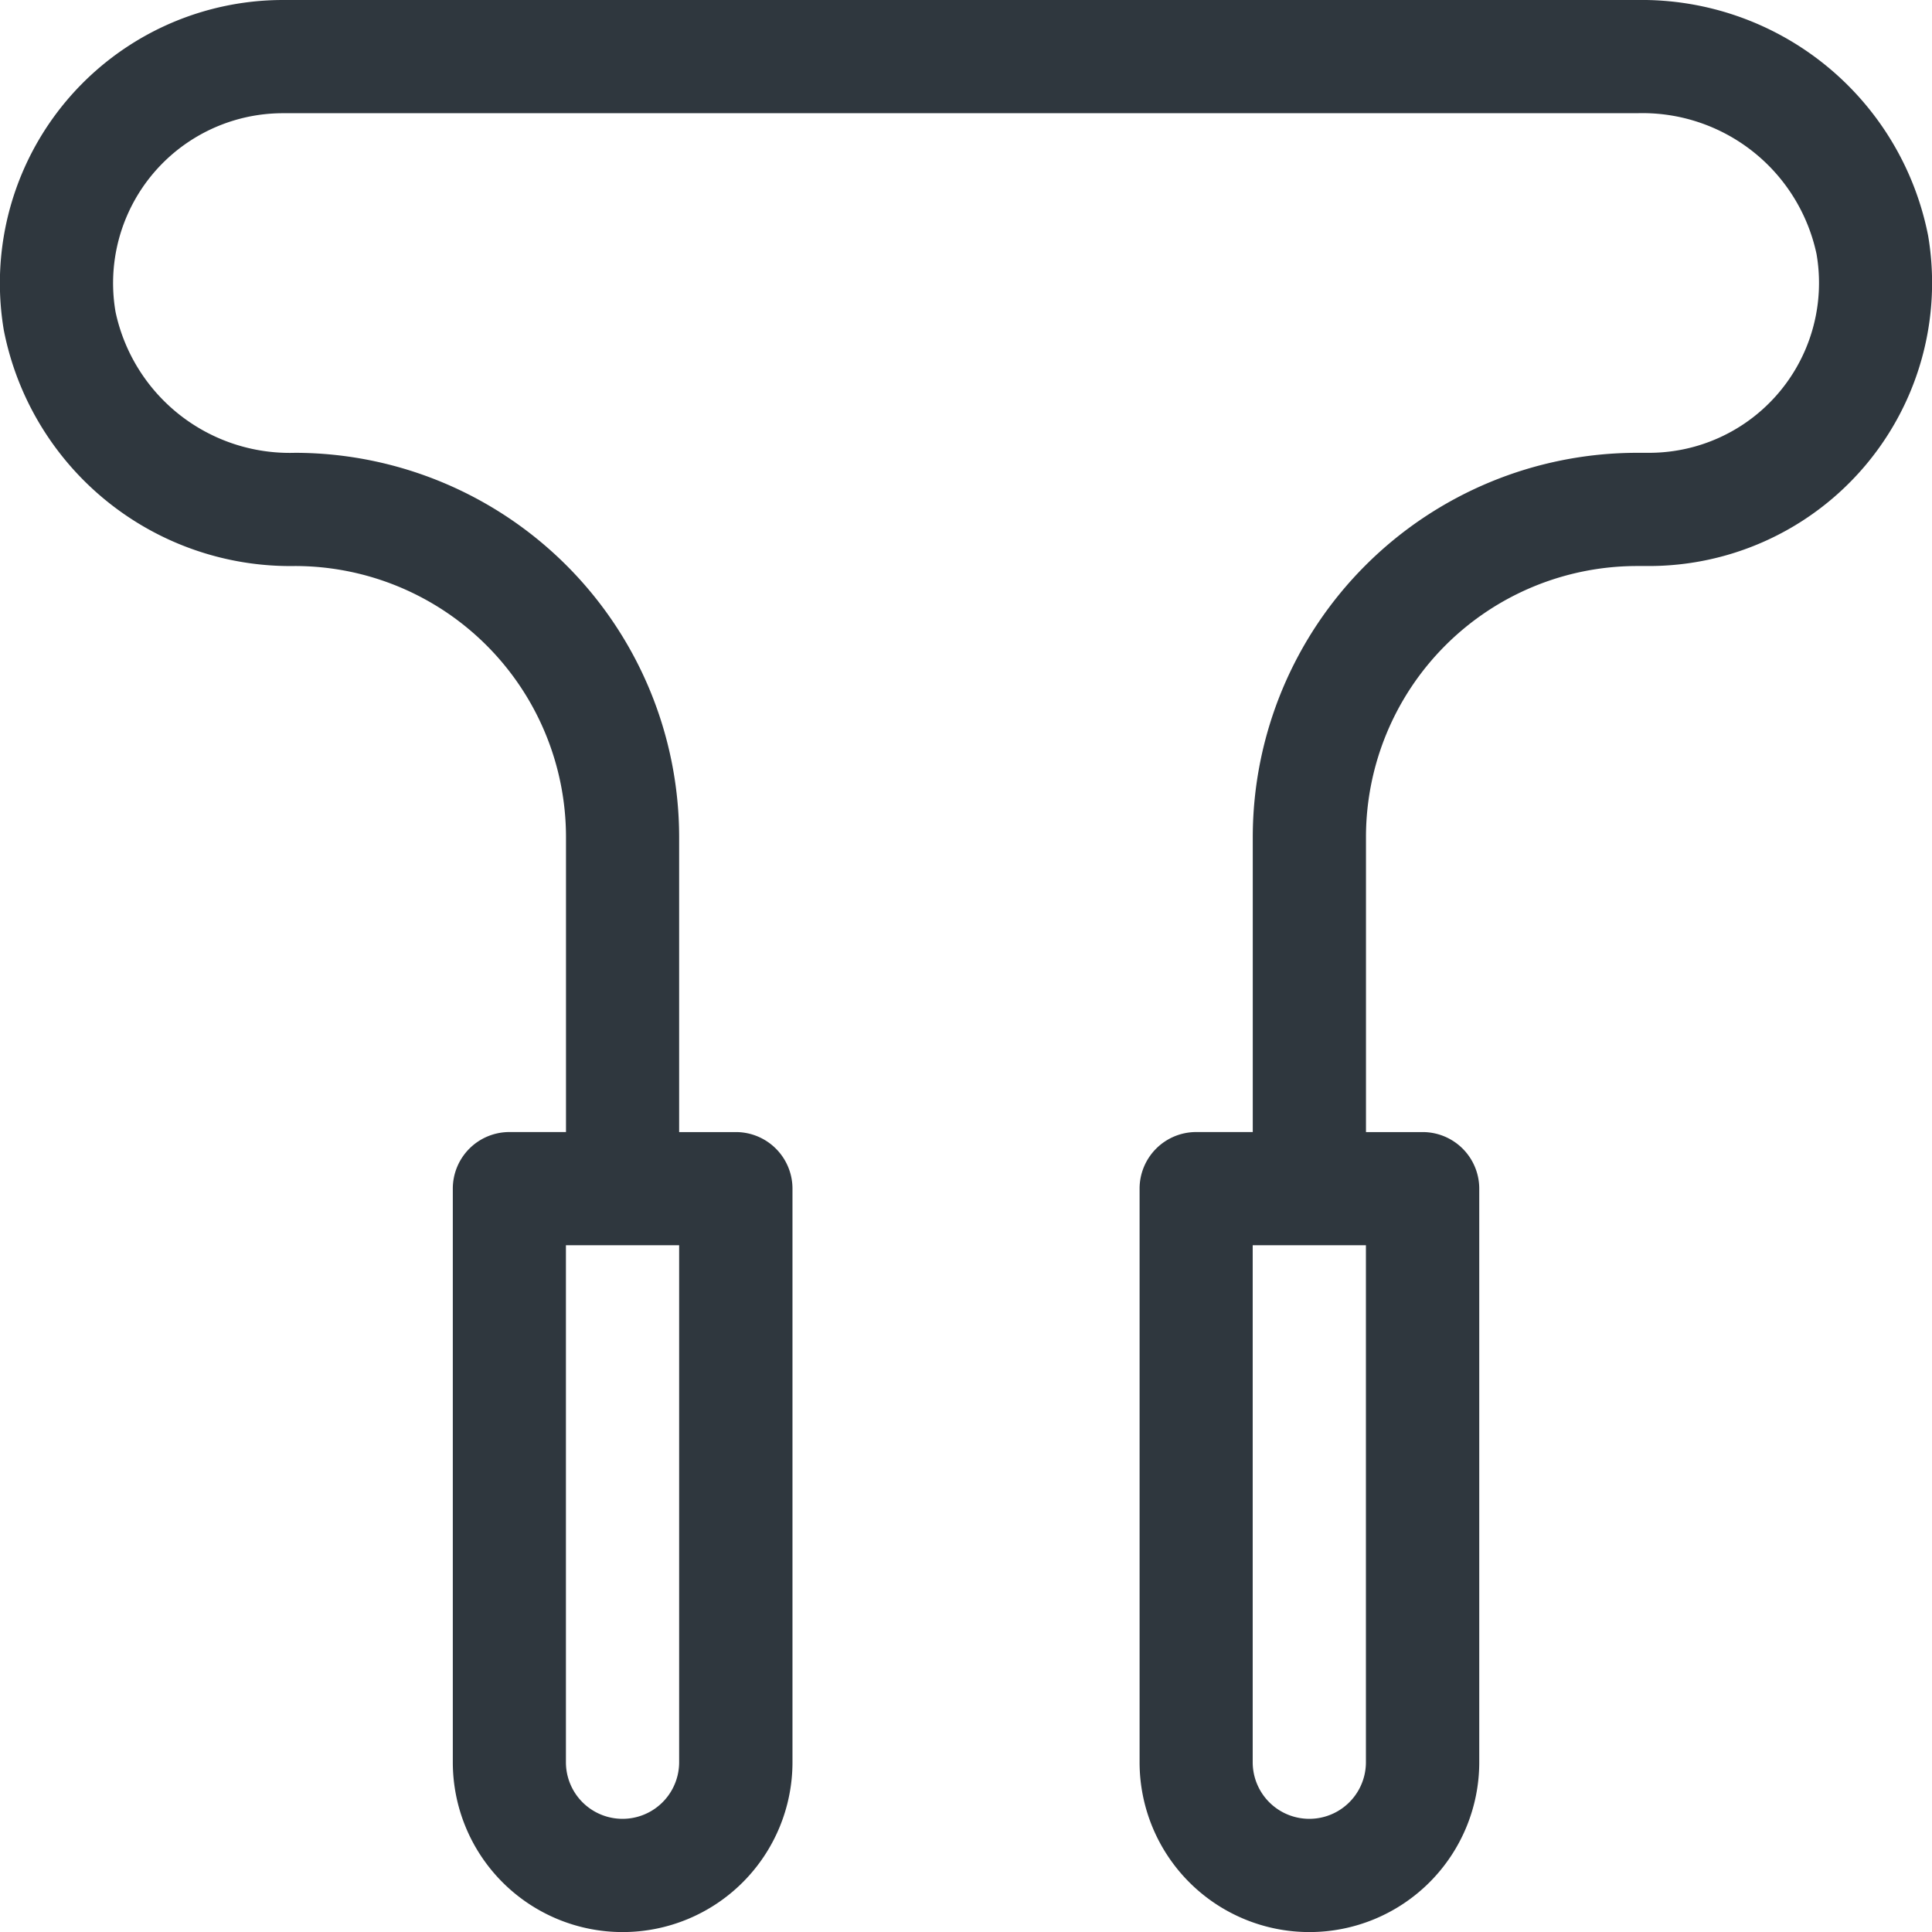 <svg xmlns="http://www.w3.org/2000/svg" width="61.999" height="62" viewBox="0 0 61.999 62">
  <path id="jump-rope" d="M61.882,7.57A9.37,9.37,0,0,0,52.535,0H9.087A9.087,9.087,0,0,0,.128,10.594a9.37,9.37,0,0,0,9.348,7.57,8.7,8.7,0,0,1,8.693,8.693v9.471H16.353a1.816,1.816,0,0,0-1.816,1.816V56.551a5.449,5.449,0,0,0,10.9,0V38.145a1.816,1.816,0,0,0-1.816-1.816H21.8V26.857A12.34,12.34,0,0,0,9.476,14.531a5.713,5.713,0,0,1-5.762-4.521A5.452,5.452,0,0,1,9.087,3.633H52.535A5.713,5.713,0,0,1,58.3,8.153a5.452,5.452,0,0,1-5.373,6.378h-.389A12.34,12.34,0,0,0,40.208,26.857v9.471H38.392a1.816,1.816,0,0,0-1.816,1.816V56.551a5.449,5.449,0,1,0,10.9,0V38.145a1.816,1.816,0,0,0-1.816-1.816H43.841V26.857a8.7,8.7,0,0,1,8.693-8.693h.389A9.087,9.087,0,0,0,61.882,7.57ZM21.8,56.551a1.816,1.816,0,1,1-3.633,0V39.961H21.8Zm22.039,0a1.816,1.816,0,1,1-3.633,0V39.961h3.633Z" transform="translate(-0.006)" fill="#2f373e"/>
</svg>
